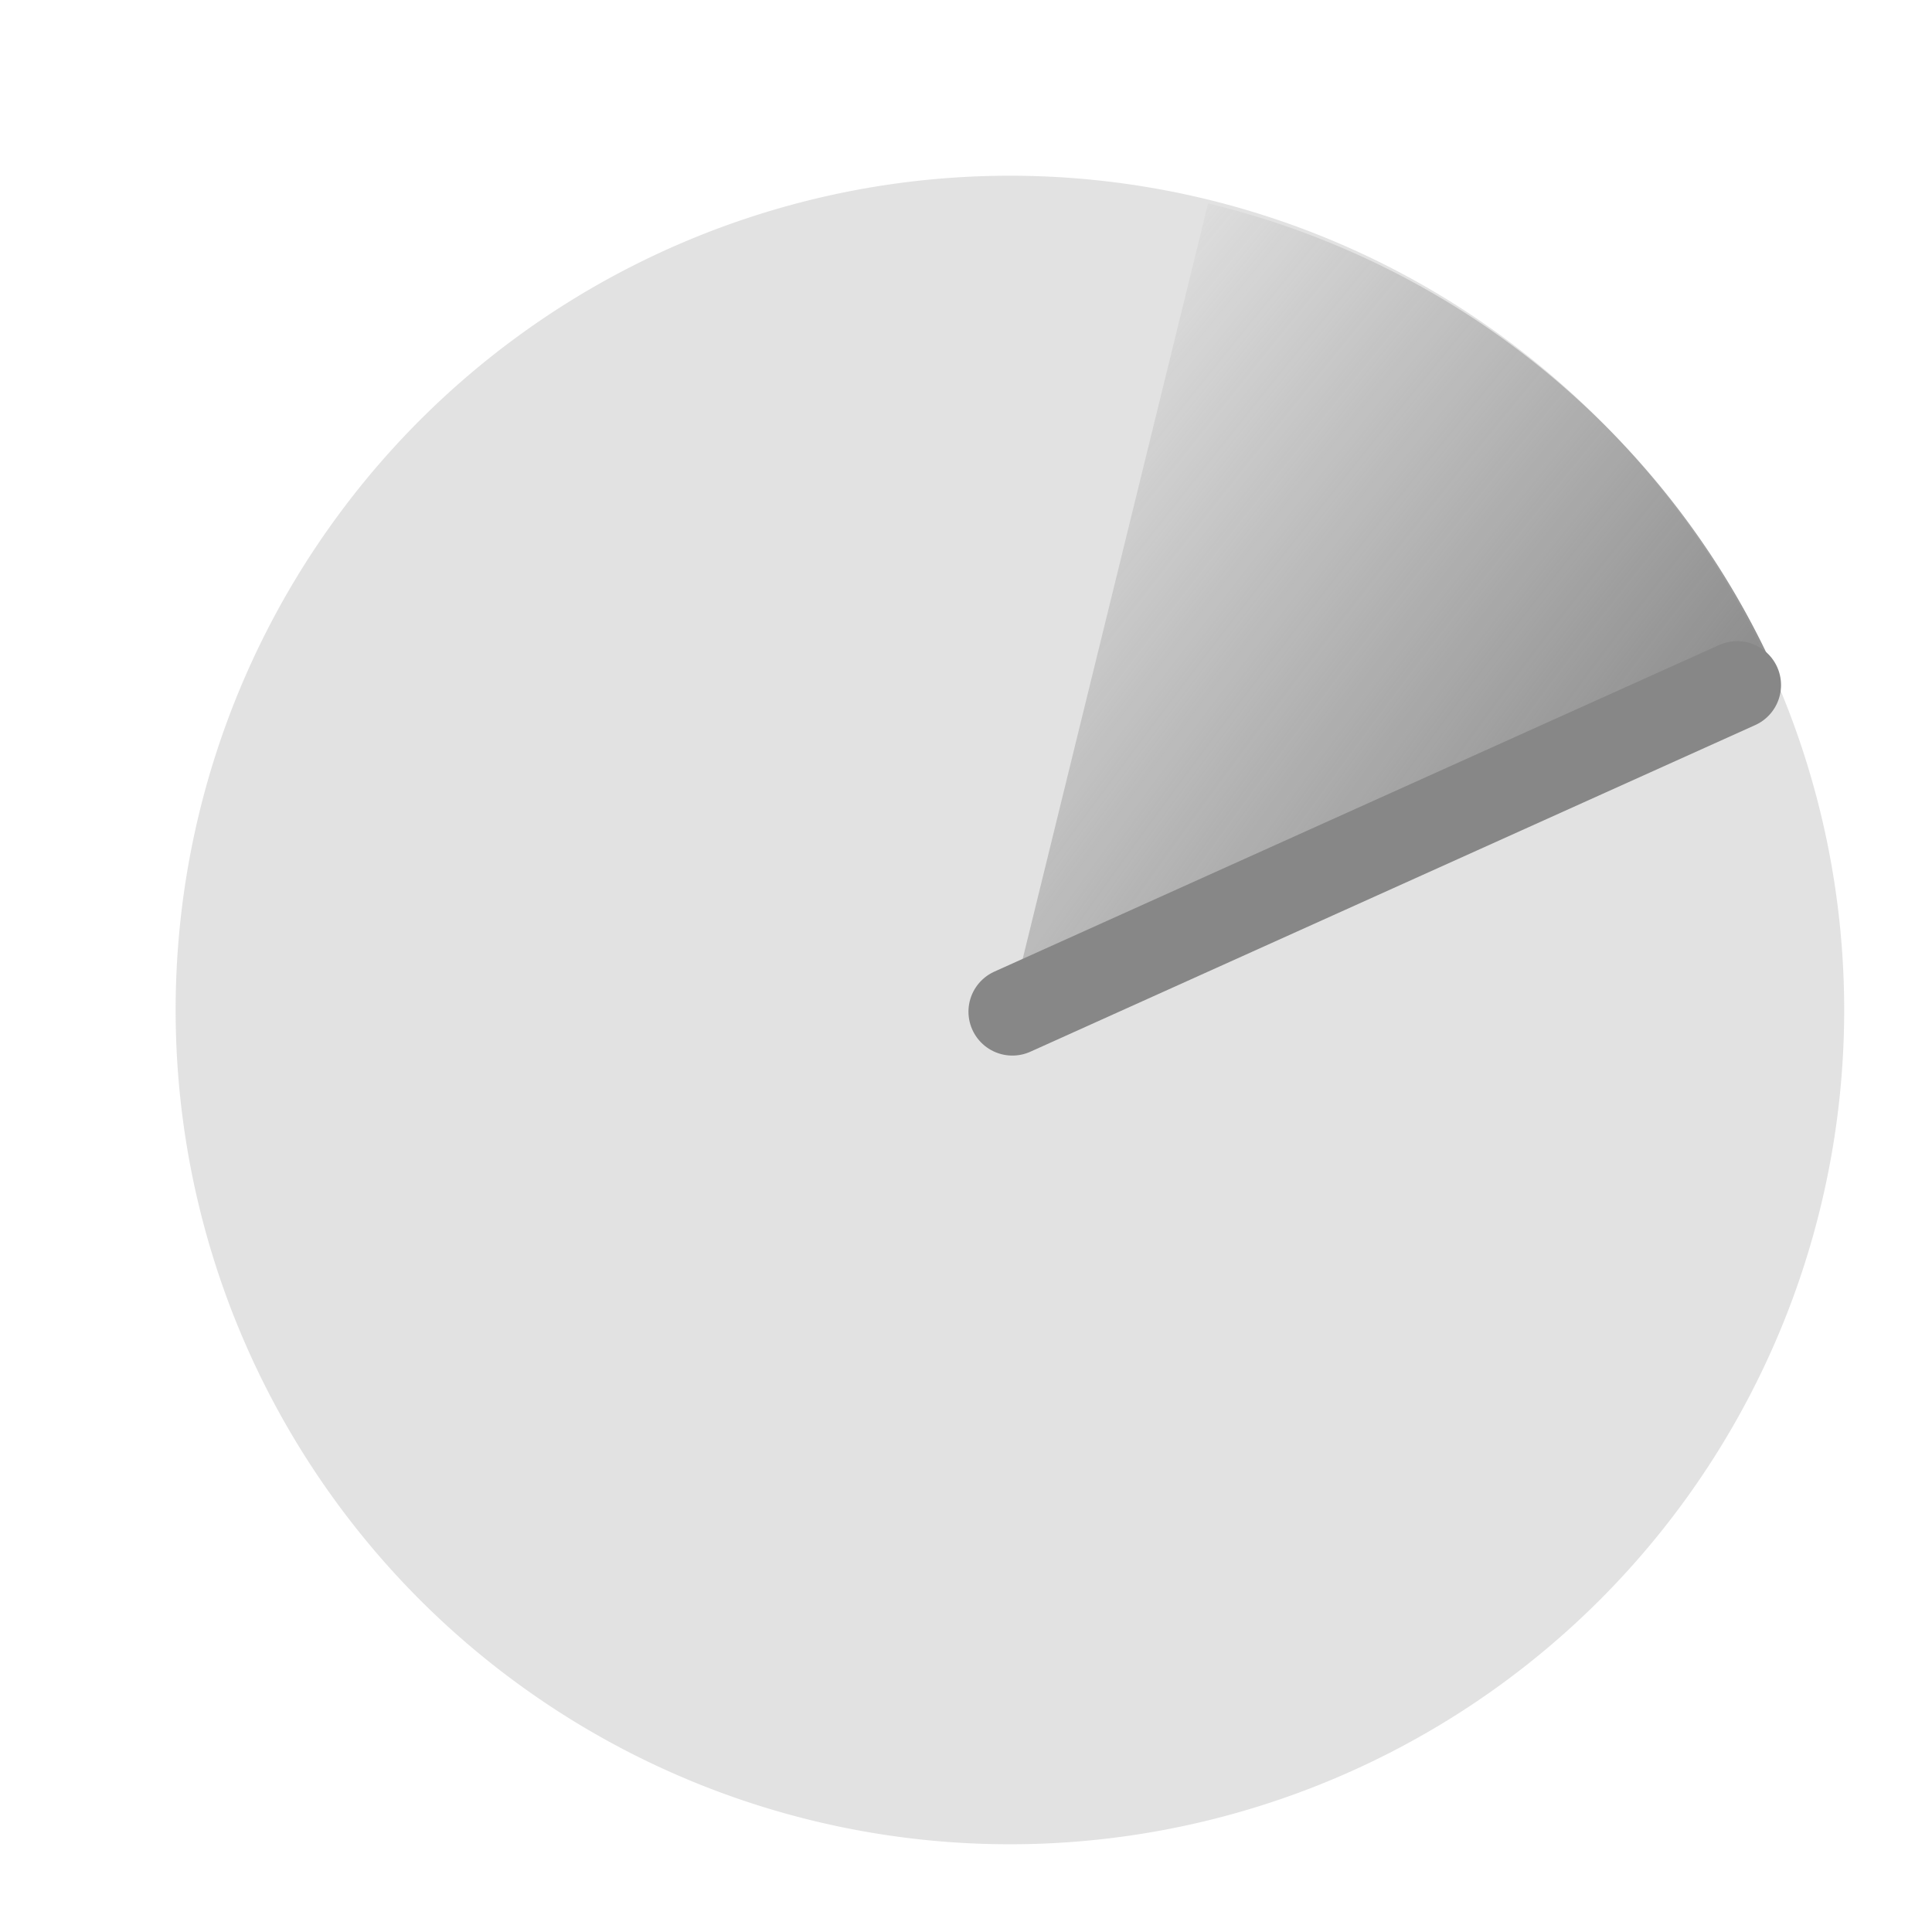 <?xml version="1.0" encoding="UTF-8"?>
<!-- Created with Inkscape (http://www.inkscape.org/) -->
<svg id="svg2820" width="22" height="22" version="1.1" xmlns="http://www.w3.org/2000/svg" xmlns:xlink="http://www.w3.org/1999/xlink">
 <defs id="defs2822">
  <radialGradient id="radialGradient3609" cx="6.506" cy="9.25" r="3.53" gradientTransform="matrix(-1.927 -1.617 7.727 -9.372 -38.826 108.65)" gradientUnits="userSpaceOnUse">
   <stop id="stop3610" style="stop-color:#878787" offset="0"/>
   <stop id="stop3612" style="stop-color:#878787;stop-opacity:0" offset="1"/>
  </radialGradient>
 </defs>
 <g id="layer1" transform="translate(-1 -9)">
  <path id="path2832-0" d="m22 20.501a9.5 9.5 0 0 1-19 0 9.5 9.5 0 1 1 19 0z" style="fill:#878787;opacity:.24"/>
  <path id="path2821" transform="matrix(1.056 0 0 1.046 .888 4.283)" d="m13.133 6.724a9.031 9.031 0 0 1 6.116 5.099l-8.249 3.677z" style="fill:url(#radialGradient3609)"/>
  <path id="path3605" d="m12.528 20.52 8.253-3.719" style="fill:none;stroke-linecap:round;stroke-width:1px;stroke:#878787"/>
 </g>
</svg>
